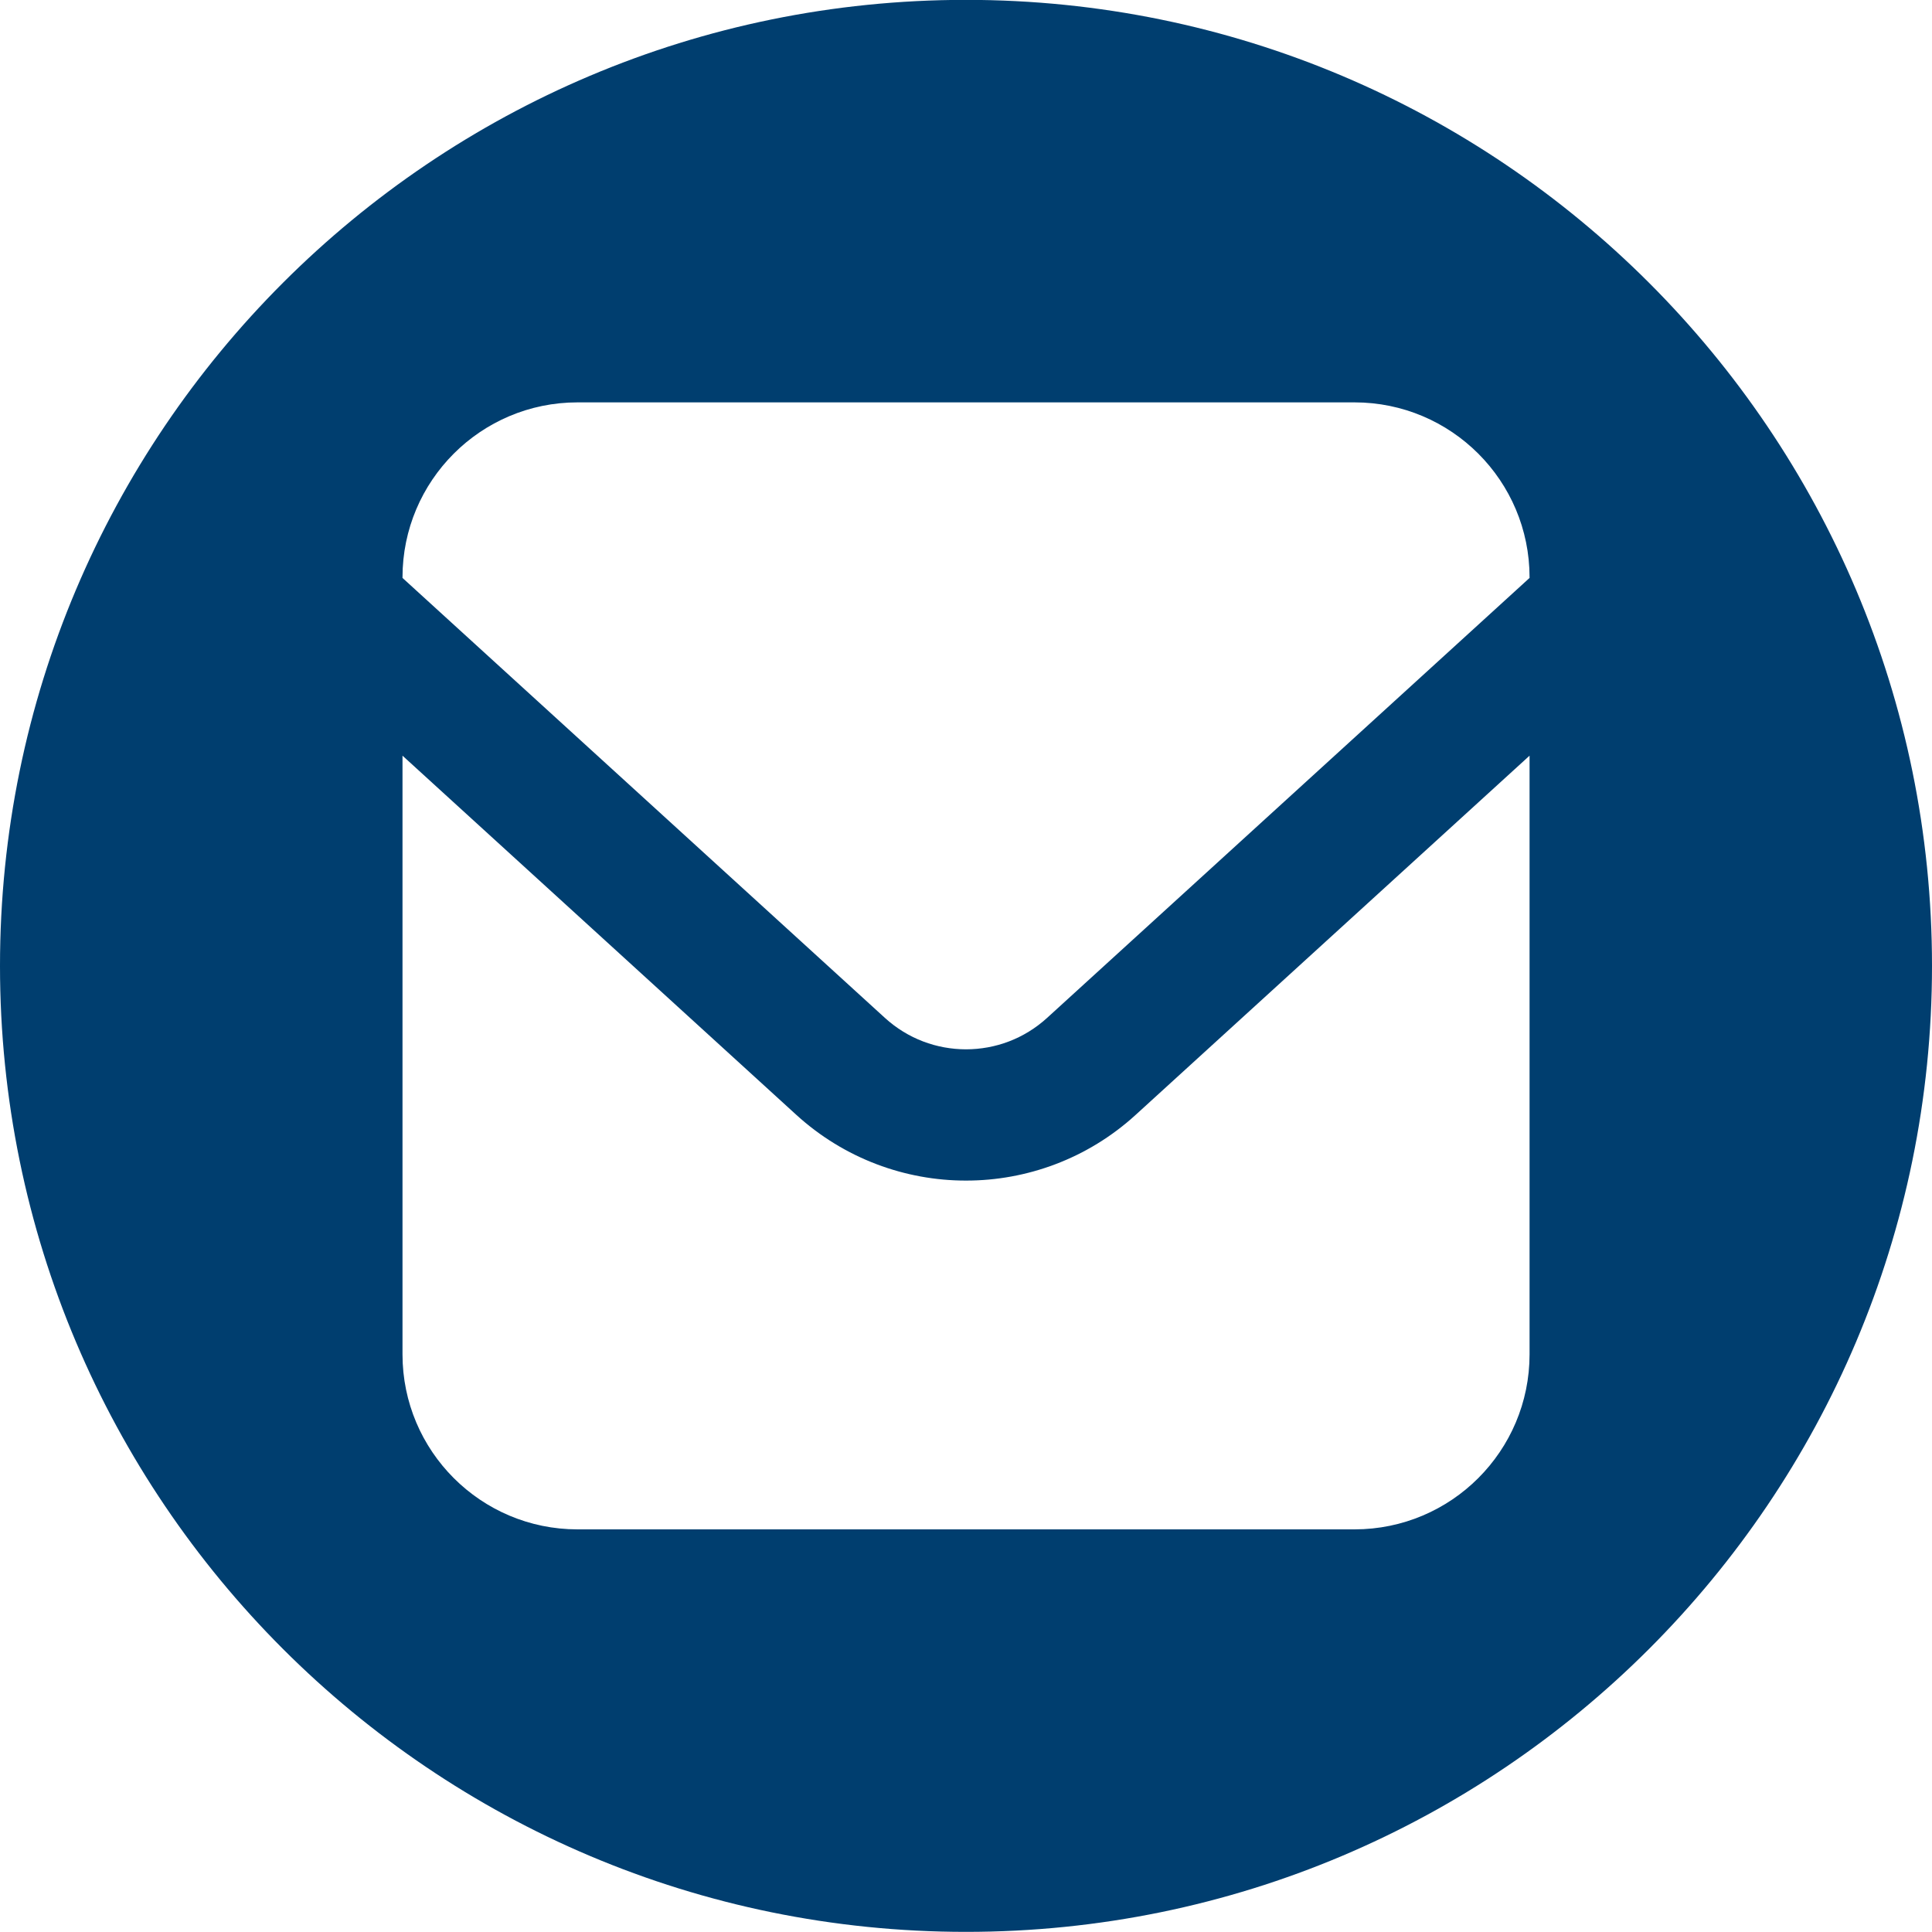 <svg width="30" height="30" viewBox="0 0 30 30" fill="none" xmlns="http://www.w3.org/2000/svg">
<path fill-rule="evenodd" clip-rule="evenodd" d="M15 29.998C23.284 29.998 30 23.282 30 14.998C30 6.714 23.284 -0.002 15 -0.002C6.716 -0.002 0 6.714 0 14.998C0 23.282 6.716 29.998 15 29.998ZM8.968 6.248H21.032C22.534 6.248 23.751 7.465 23.751 8.966V8.974L16.26 15.805C15.901 16.132 15.455 16.293 15 16.294C14.546 16.293 14.099 16.132 13.74 15.805L6.25 8.974V8.966C6.25 7.465 7.467 6.248 8.968 6.248ZM12.366 17.312C13.111 17.991 14.059 18.333 15 18.332C15.942 18.333 16.89 17.991 17.634 17.312L23.751 11.734V21.03C23.751 22.531 22.534 23.748 21.032 23.748H8.968C7.467 23.748 6.25 22.531 6.25 21.03V11.734L12.366 17.312Z" fill="#003E6F"/>
</svg>
